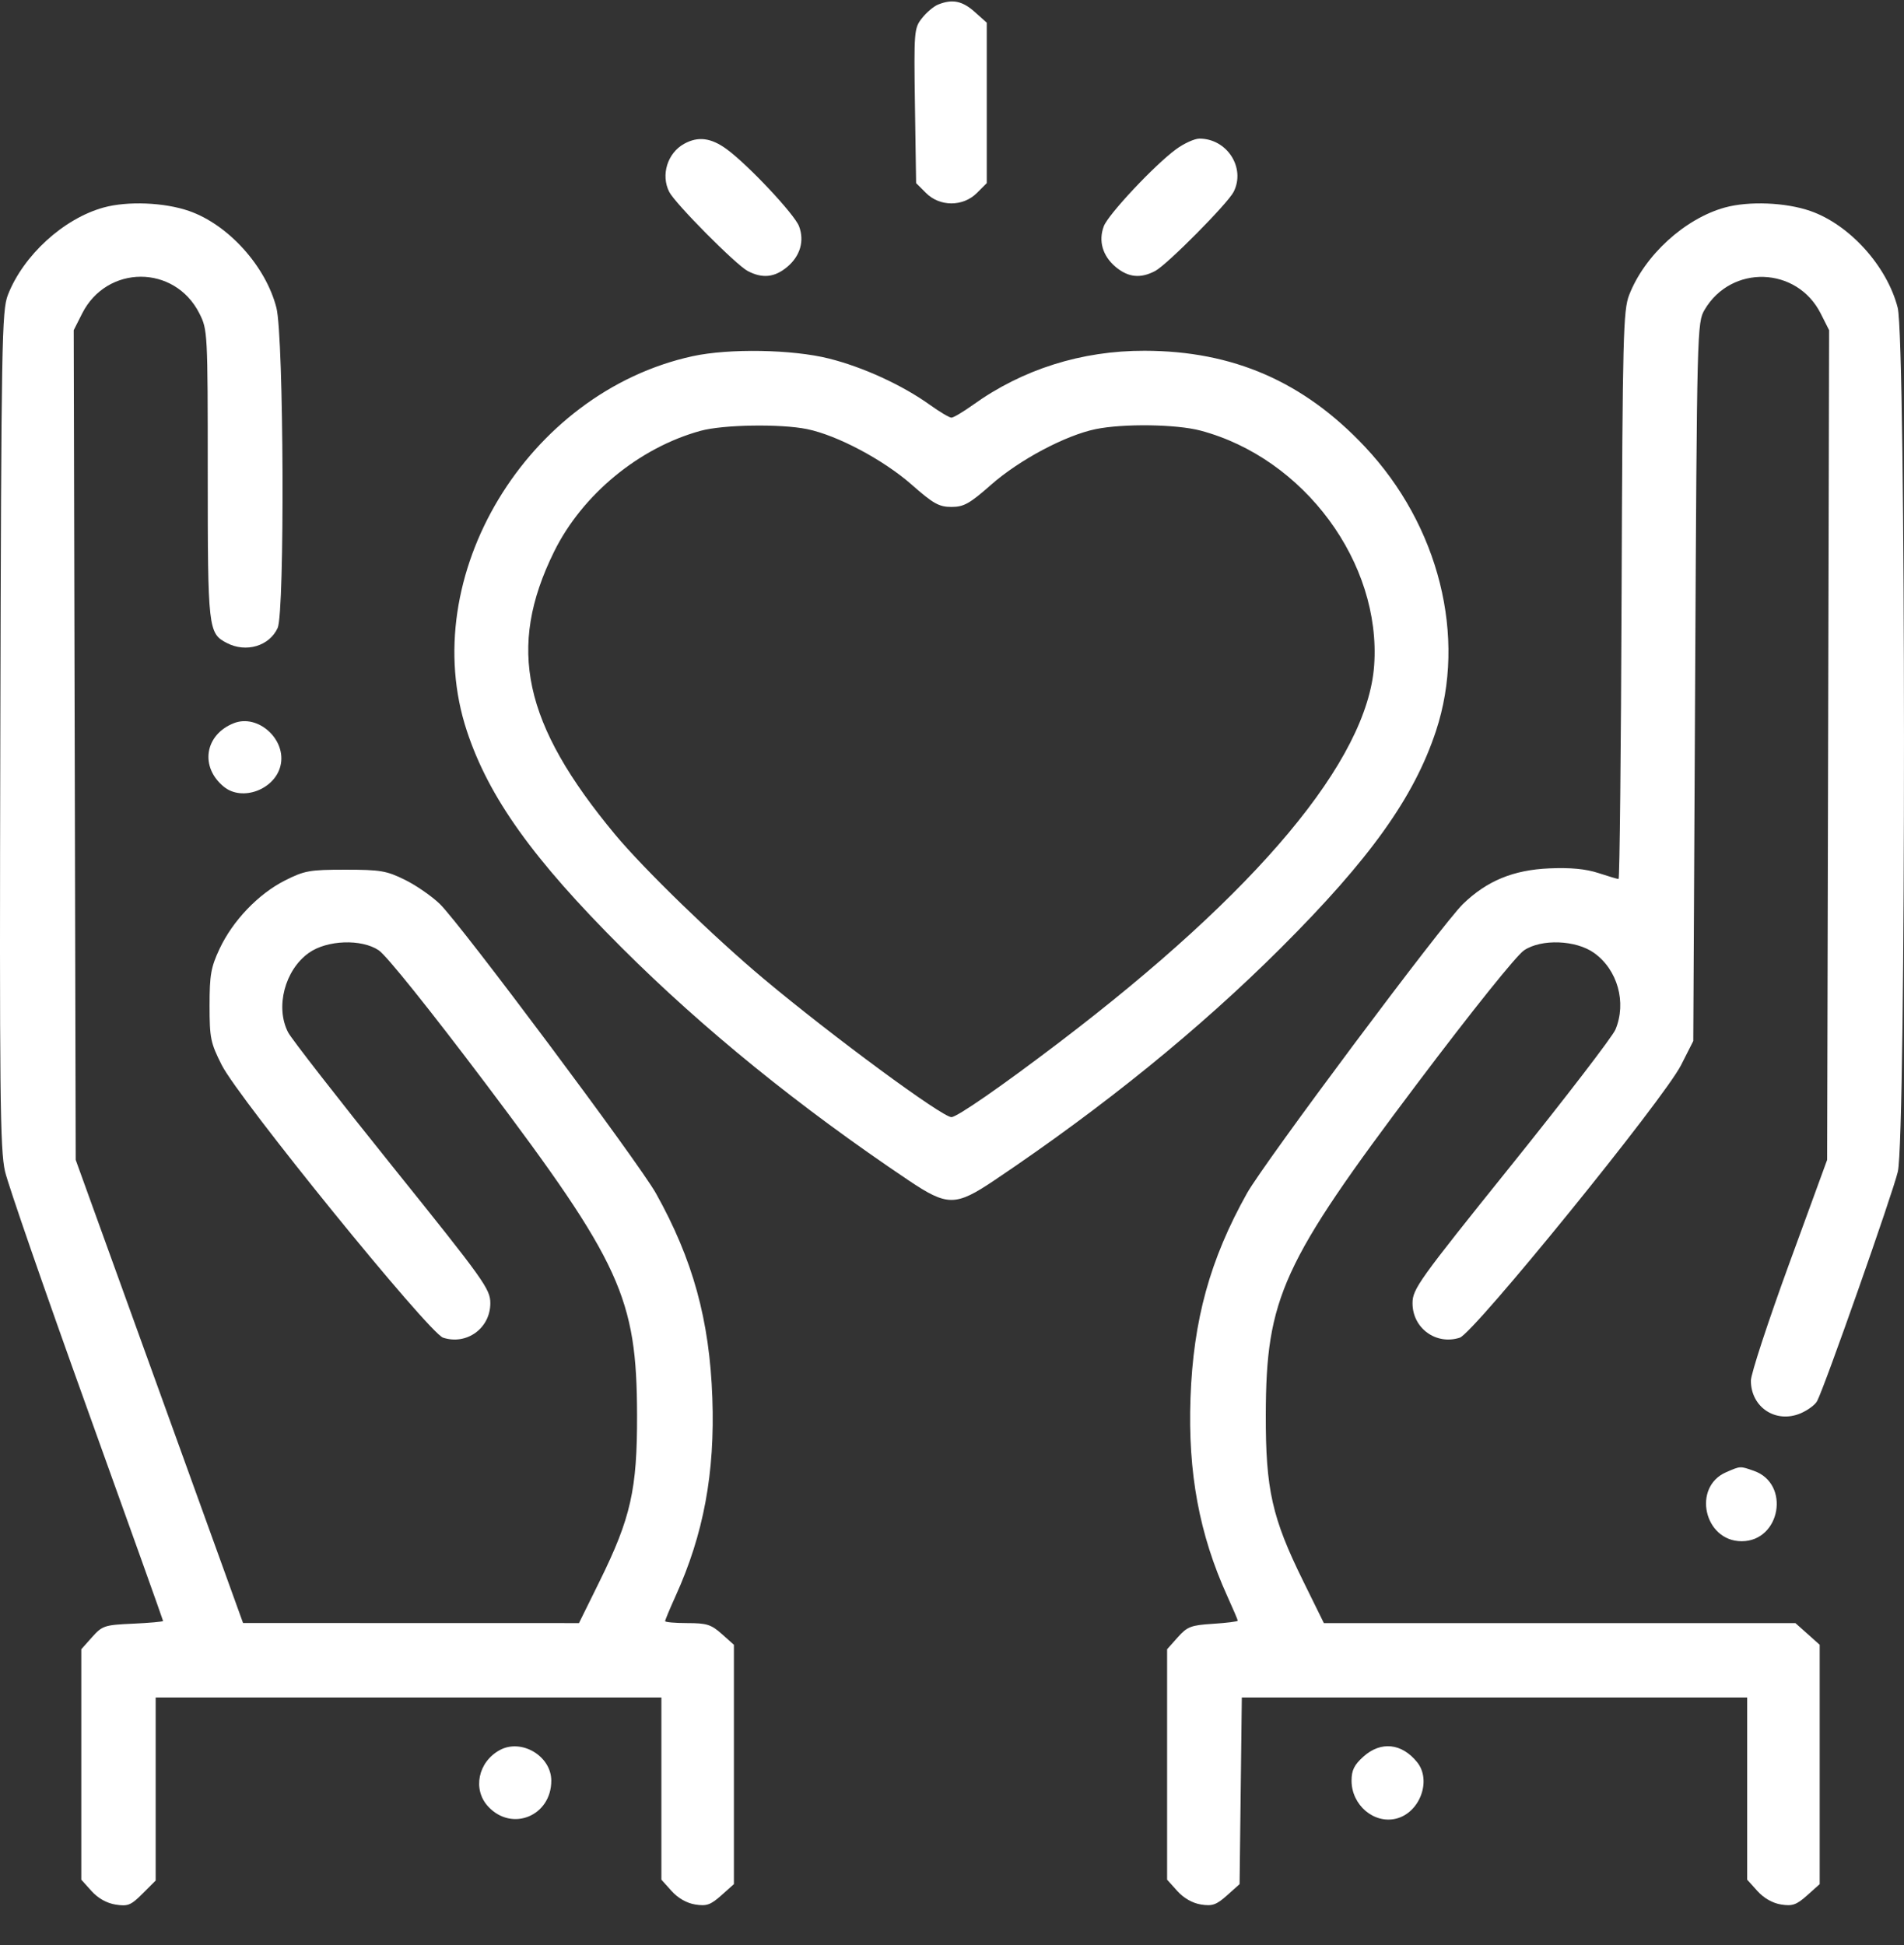 <svg xmlns="http://www.w3.org/2000/svg" width="46" height="47" viewBox="0 0 46 47" fill="none"><rect x="0" y="0" width="46" height="47" fill="#333333" stroke="none"/><path fill-rule="evenodd" clip-rule="evenodd" d="M22.662 0.111C22.557 0.154 22.383 0.301 22.275 0.439C22.084 0.681 22.079 0.75 22.105 2.557L22.133 4.424L22.372 4.663C22.706 4.998 23.266 4.998 23.601 4.663L23.84 4.424V2.486V0.548L23.546 0.286C23.249 0.02 23.006 -0.028 22.662 0.111ZM16.528 3.475C16.125 3.698 15.961 4.228 16.168 4.636C16.312 4.919 17.776 6.395 18.063 6.547C18.419 6.735 18.715 6.704 19.02 6.448C19.334 6.183 19.439 5.821 19.304 5.465C19.194 5.176 18.08 3.989 17.56 3.607C17.18 3.328 16.865 3.288 16.528 3.475ZM28.412 3.607C27.892 3.989 26.778 5.176 26.668 5.465C26.533 5.821 26.638 6.183 26.952 6.448C27.257 6.704 27.554 6.735 27.909 6.547C28.197 6.395 29.66 4.919 29.804 4.636C30.099 4.056 29.646 3.349 28.978 3.349C28.86 3.349 28.605 3.465 28.412 3.607ZM2.503 5.014C1.536 5.281 0.565 6.167 0.191 7.125C0.044 7.501 0.031 8.234 0.008 17.62C-0.013 26.431 0.001 27.786 0.122 28.305C0.198 28.632 1.088 31.202 2.1 34.016C3.112 36.83 3.94 39.147 3.94 39.165C3.94 39.182 3.613 39.212 3.213 39.23C2.525 39.261 2.473 39.278 2.225 39.555L1.964 39.848V42.632V45.415L2.211 45.69C2.369 45.865 2.578 45.983 2.793 46.017C3.089 46.064 3.163 46.034 3.444 45.753L3.761 45.436V43.225V41.014H9.87H15.979V43.214V45.415L16.226 45.69C16.381 45.862 16.593 45.983 16.797 46.015C17.071 46.059 17.169 46.024 17.426 45.795L17.731 45.523V42.632V39.74L17.437 39.478C17.182 39.25 17.073 39.216 16.606 39.216C16.311 39.216 16.069 39.194 16.069 39.169C16.069 39.143 16.183 38.869 16.323 38.56C17 37.067 17.275 35.584 17.21 33.777C17.143 31.894 16.739 30.428 15.847 28.832C15.435 28.095 11.125 22.324 10.626 21.841C10.432 21.653 10.052 21.39 9.78 21.256C9.338 21.038 9.187 21.013 8.343 21.013C7.479 21.013 7.356 21.035 6.88 21.276C6.24 21.6 5.622 22.247 5.304 22.926C5.096 23.37 5.063 23.555 5.063 24.296C5.063 25.084 5.087 25.197 5.358 25.734C5.772 26.553 10.364 32.21 10.705 32.32C11.277 32.506 11.846 32.091 11.846 31.488C11.846 31.145 11.703 30.945 9.476 28.174C8.173 26.552 7.041 25.098 6.961 24.944C6.646 24.335 6.88 23.437 7.461 23.023C7.899 22.711 8.733 22.68 9.151 22.961C9.337 23.085 10.394 24.404 11.734 26.182C14.998 30.514 15.384 31.358 15.391 34.182C15.396 35.986 15.241 36.674 14.487 38.204L13.988 39.216L9.93 39.215L5.872 39.214L3.851 33.619L1.829 28.024L1.805 18.001L1.781 7.978L1.985 7.574C2.582 6.392 4.22 6.39 4.816 7.571C5.016 7.966 5.019 8.021 5.019 11.454C5.019 15.198 5.03 15.303 5.481 15.536C5.946 15.777 6.509 15.61 6.708 15.172C6.882 14.789 6.857 8.134 6.678 7.436C6.421 6.431 5.516 5.428 4.569 5.098C3.971 4.89 3.083 4.854 2.503 5.014ZM41.672 5.014C40.705 5.281 39.733 6.168 39.361 7.125C39.216 7.495 39.201 8.101 39.177 14.383C39.163 18.153 39.13 21.238 39.104 21.238C39.077 21.238 38.858 21.173 38.615 21.093C38.31 20.994 37.946 20.959 37.431 20.981C36.563 21.018 35.923 21.282 35.346 21.841C34.847 22.324 30.538 28.095 30.126 28.832C29.233 30.428 28.829 31.894 28.762 33.777C28.698 35.584 28.973 37.067 29.649 38.56C29.789 38.869 29.904 39.138 29.904 39.158C29.904 39.178 29.636 39.212 29.308 39.233C28.773 39.267 28.686 39.3 28.454 39.559L28.197 39.848V42.632V45.415L28.444 45.69C28.599 45.862 28.811 45.983 29.015 46.015C29.289 46.059 29.387 46.024 29.644 45.795L29.948 45.523L29.975 43.268L30.002 41.014H36.107H42.211V43.214V45.415L42.459 45.69C42.614 45.862 42.826 45.983 43.03 46.015C43.304 46.059 43.402 46.024 43.659 45.795L43.963 45.523V42.632V39.74L43.67 39.478L43.376 39.216H37.68H31.984L31.486 38.204C30.731 36.674 30.577 35.986 30.581 34.182C30.588 31.358 30.974 30.514 34.238 26.182C35.578 24.404 36.636 23.085 36.821 22.961C37.239 22.68 38.073 22.711 38.511 23.023C39.081 23.429 39.302 24.221 39.029 24.875C38.959 25.043 37.827 26.518 36.514 28.152C34.27 30.944 34.126 31.145 34.126 31.488C34.126 32.091 34.695 32.506 35.268 32.32C35.608 32.21 40.2 26.553 40.614 25.734L40.909 25.152L40.954 16.475C40.998 7.926 41.001 7.794 41.183 7.484C41.828 6.386 43.413 6.437 43.987 7.574L44.191 7.978L44.167 18.001L44.143 28.024L43.222 30.545C42.716 31.931 42.301 33.197 42.301 33.357C42.301 34.002 42.902 34.399 43.499 34.149C43.672 34.076 43.853 33.943 43.901 33.852C44.084 33.506 45.727 28.837 45.851 28.309C46.052 27.458 46.048 8.221 45.848 7.436C45.591 6.431 44.686 5.428 43.739 5.098C43.141 4.89 42.252 4.854 41.672 5.014ZM16.734 8.606C12.732 9.478 10.048 13.932 11.279 17.66C11.81 19.267 12.873 20.754 15.027 22.904C17 24.872 19.303 26.74 21.945 28.515C22.89 29.15 23.083 29.15 24.028 28.515C26.669 26.74 28.972 24.872 30.945 22.904C33.099 20.754 34.162 19.267 34.693 17.66C35.442 15.392 34.767 12.695 32.972 10.79C31.494 9.22 29.789 8.478 27.652 8.475C26.13 8.472 24.705 8.922 23.503 9.785C23.268 9.953 23.035 10.091 22.986 10.091C22.937 10.091 22.704 9.953 22.47 9.785C21.801 9.305 20.854 8.87 20.027 8.663C19.14 8.441 17.615 8.415 16.734 8.606ZM19.5 10.368C20.228 10.517 21.344 11.11 22.026 11.71C22.549 12.171 22.688 12.248 22.986 12.248C23.285 12.248 23.424 12.171 23.947 11.71C24.628 11.11 25.744 10.517 26.472 10.368C27.143 10.231 28.422 10.249 29.005 10.404C31.508 11.07 33.376 13.599 33.199 16.079C33.036 18.368 30.393 21.531 25.591 25.185C24.208 26.238 23.122 26.991 22.986 26.991C22.761 26.991 20.118 25.044 18.458 23.655C17.258 22.651 15.555 20.998 14.863 20.166C12.638 17.489 12.241 15.653 13.386 13.33C14.066 11.951 15.439 10.817 16.926 10.409C17.473 10.259 18.858 10.237 19.5 10.368ZM5.649 17.473C4.944 17.752 4.823 18.534 5.411 19.011C5.851 19.368 6.632 19.08 6.775 18.507C6.933 17.878 6.239 17.24 5.649 17.473ZM41.702 35.571C40.878 35.93 41.172 37.238 42.077 37.238C43.019 37.238 43.261 35.847 42.372 35.537C42.035 35.419 42.053 35.419 41.702 35.571ZM12.071 42.286C11.548 42.574 11.413 43.238 11.794 43.648C12.367 44.267 13.319 43.877 13.319 43.024C13.319 42.426 12.595 41.998 12.071 42.286ZM32.942 42.44C32.717 42.641 32.653 42.771 32.653 43.024C32.653 43.614 33.197 44.075 33.733 43.94C34.305 43.796 34.593 43.015 34.236 42.575C33.866 42.117 33.362 42.064 32.942 42.44Z" fill="white"></path></svg>
